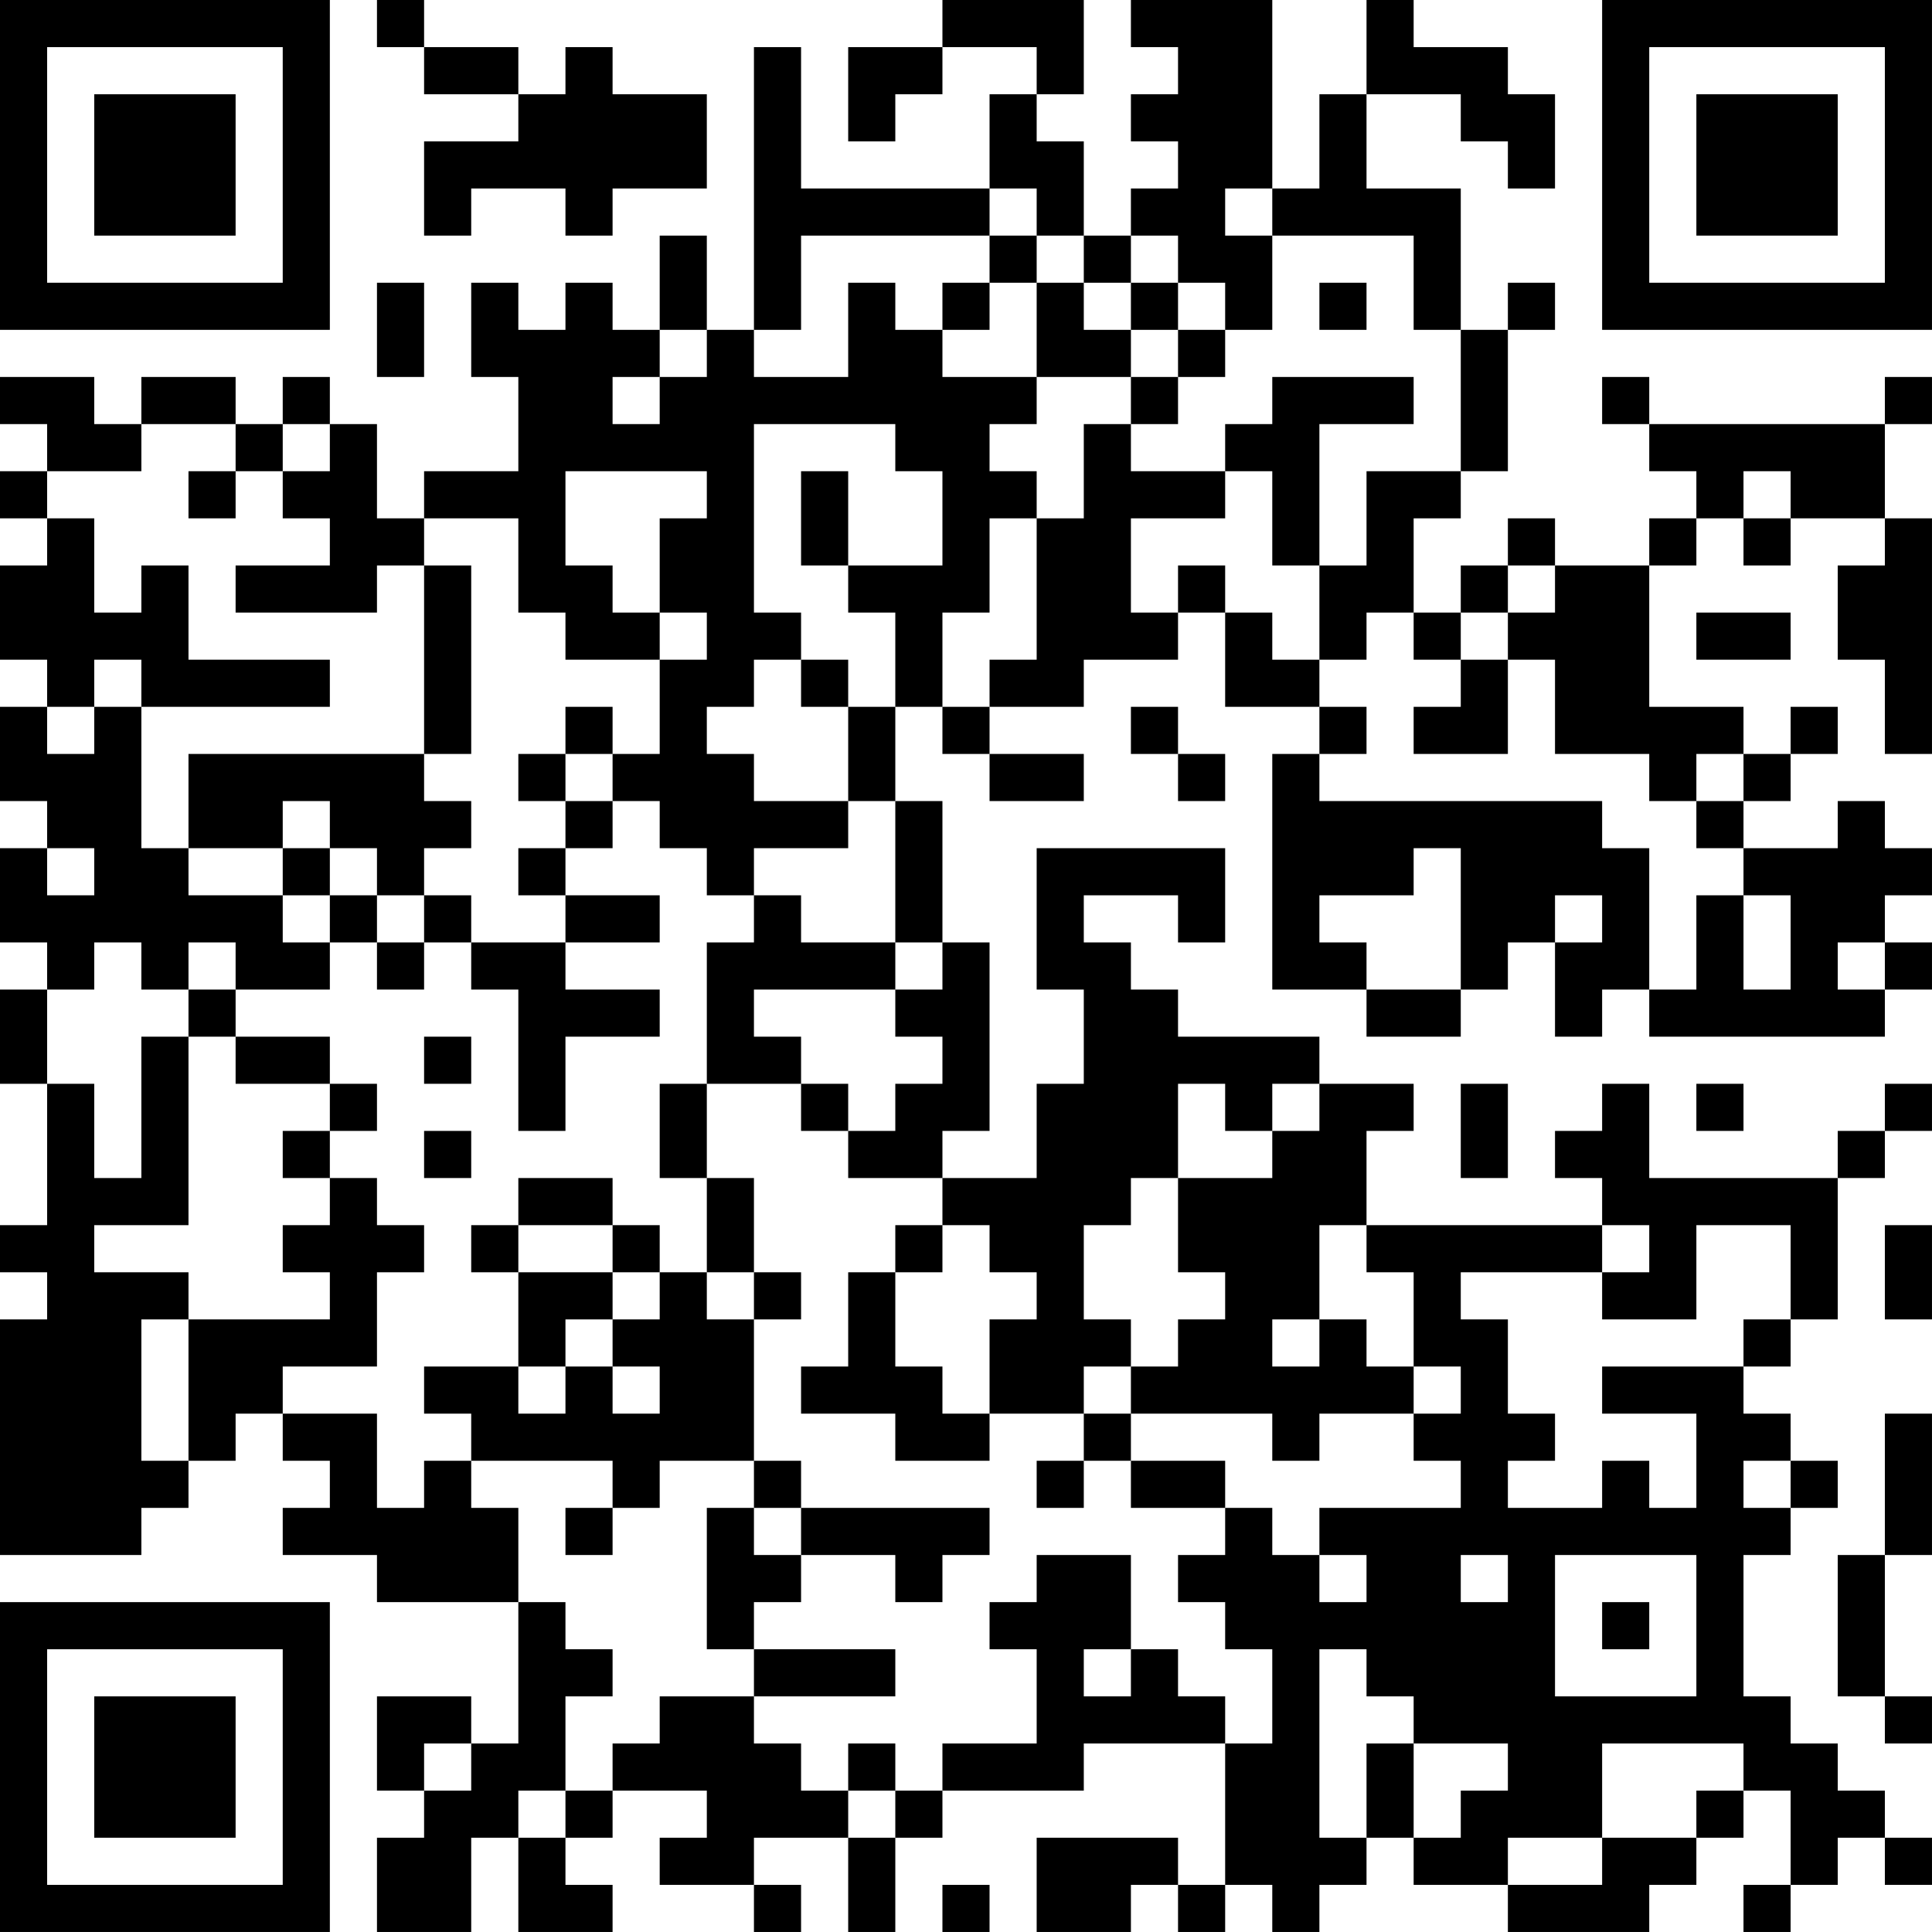 <?xml version="1.0" encoding="UTF-8"?>
<svg xmlns="http://www.w3.org/2000/svg" version="1.1" width="300" height="300" viewBox="0 0 300 300"><rect x="0" y="0" width="300" height="300" fill="#ffffff"/><g transform="scale(7.317)"><g transform="translate(0,0)"><path fill-rule="evenodd" d="M8 0L8 1L9 1L9 2L11 2L11 3L9 3L9 5L10 5L10 4L12 4L12 5L13 5L13 4L15 4L15 2L13 2L13 1L12 1L12 2L11 2L11 1L9 1L9 0ZM20 0L20 1L18 1L18 3L19 3L19 2L20 2L20 1L22 1L22 2L21 2L21 4L17 4L17 1L16 1L16 7L15 7L15 5L14 5L14 7L13 7L13 6L12 6L12 7L11 7L11 6L10 6L10 8L11 8L11 10L9 10L9 11L8 11L8 9L7 9L7 8L6 8L6 9L5 9L5 8L3 8L3 9L2 9L2 8L0 8L0 9L1 9L1 10L0 10L0 11L1 11L1 12L0 12L0 14L1 14L1 15L0 15L0 17L1 17L1 18L0 18L0 20L1 20L1 21L0 21L0 23L1 23L1 26L0 26L0 27L1 27L1 28L0 28L0 33L3 33L3 32L4 32L4 31L5 31L5 30L6 30L6 31L7 31L7 32L6 32L6 33L8 33L8 34L11 34L11 37L10 37L10 36L8 36L8 38L9 38L9 39L8 39L8 41L10 41L10 39L11 39L11 41L13 41L13 40L12 40L12 39L13 39L13 38L15 38L15 39L14 39L14 40L16 40L16 41L17 41L17 40L16 40L16 39L18 39L18 41L19 41L19 39L20 39L20 38L23 38L23 37L26 37L26 40L25 40L25 39L22 39L22 41L24 41L24 40L25 40L25 41L26 41L26 40L27 40L27 41L28 41L28 40L29 40L29 39L30 39L30 40L32 40L32 41L35 41L35 40L36 40L36 39L37 39L37 38L38 38L38 40L37 40L37 41L38 41L38 40L39 40L39 39L40 39L40 40L41 40L41 39L40 39L40 38L39 38L39 37L38 37L38 36L37 36L37 33L38 33L38 32L39 32L39 31L38 31L38 30L37 30L37 29L38 29L38 28L39 28L39 25L40 25L40 24L41 24L41 23L40 23L40 24L39 24L39 25L35 25L35 23L34 23L34 24L33 24L33 25L34 25L34 26L29 26L29 24L30 24L30 23L28 23L28 22L25 22L25 21L24 21L24 20L23 20L23 19L25 19L25 20L26 20L26 18L22 18L22 21L23 21L23 23L22 23L22 25L20 25L20 24L21 24L21 20L20 20L20 17L19 17L19 15L20 15L20 16L21 16L21 17L23 17L23 16L21 16L21 15L23 15L23 14L25 14L25 13L26 13L26 15L28 15L28 16L27 16L27 21L29 21L29 22L31 22L31 21L32 21L32 20L33 20L33 22L34 22L34 21L35 21L35 22L40 22L40 21L41 21L41 20L40 20L40 19L41 19L41 18L40 18L40 17L39 17L39 18L37 18L37 17L38 17L38 16L39 16L39 15L38 15L38 16L37 16L37 15L35 15L35 12L36 12L36 11L37 11L37 12L38 12L38 11L40 11L40 12L39 12L39 14L40 14L40 16L41 16L41 11L40 11L40 9L41 9L41 8L40 8L40 9L35 9L35 8L34 8L34 9L35 9L35 10L36 10L36 11L35 11L35 12L33 12L33 11L32 11L32 12L31 12L31 13L30 13L30 11L31 11L31 10L32 10L32 7L33 7L33 6L32 6L32 7L31 7L31 4L29 4L29 2L31 2L31 3L32 3L32 4L33 4L33 2L32 2L32 1L30 1L30 0L29 0L29 2L28 2L28 4L27 4L27 0L24 0L24 1L25 1L25 2L24 2L24 3L25 3L25 4L24 4L24 5L23 5L23 3L22 3L22 2L23 2L23 0ZM21 4L21 5L17 5L17 7L16 7L16 8L18 8L18 6L19 6L19 7L20 7L20 8L22 8L22 9L21 9L21 10L22 10L22 11L21 11L21 13L20 13L20 15L21 15L21 14L22 14L22 11L23 11L23 9L24 9L24 10L26 10L26 11L24 11L24 13L25 13L25 12L26 12L26 13L27 13L27 14L28 14L28 15L29 15L29 16L28 16L28 17L34 17L34 18L35 18L35 21L36 21L36 19L37 19L37 21L38 21L38 19L37 19L37 18L36 18L36 17L37 17L37 16L36 16L36 17L35 17L35 16L33 16L33 14L32 14L32 13L33 13L33 12L32 12L32 13L31 13L31 14L30 14L30 13L29 13L29 14L28 14L28 12L29 12L29 10L31 10L31 7L30 7L30 5L27 5L27 4L26 4L26 5L27 5L27 7L26 7L26 6L25 6L25 5L24 5L24 6L23 6L23 5L22 5L22 4ZM21 5L21 6L20 6L20 7L21 7L21 6L22 6L22 8L24 8L24 9L25 9L25 8L26 8L26 7L25 7L25 6L24 6L24 7L23 7L23 6L22 6L22 5ZM8 6L8 8L9 8L9 6ZM28 6L28 7L29 7L29 6ZM14 7L14 8L13 8L13 9L14 9L14 8L15 8L15 7ZM24 7L24 8L25 8L25 7ZM27 8L27 9L26 9L26 10L27 10L27 12L28 12L28 9L30 9L30 8ZM3 9L3 10L1 10L1 11L2 11L2 13L3 13L3 12L4 12L4 14L7 14L7 15L3 15L3 14L2 14L2 15L1 15L1 16L2 16L2 15L3 15L3 18L4 18L4 19L6 19L6 20L7 20L7 21L5 21L5 20L4 20L4 21L3 21L3 20L2 20L2 21L1 21L1 23L2 23L2 25L3 25L3 22L4 22L4 26L2 26L2 27L4 27L4 28L3 28L3 31L4 31L4 28L7 28L7 27L6 27L6 26L7 26L7 25L8 25L8 26L9 26L9 27L8 27L8 29L6 29L6 30L8 30L8 32L9 32L9 31L10 31L10 32L11 32L11 34L12 34L12 35L13 35L13 36L12 36L12 38L11 38L11 39L12 39L12 38L13 38L13 37L14 37L14 36L16 36L16 37L17 37L17 38L18 38L18 39L19 39L19 38L20 38L20 37L22 37L22 35L21 35L21 34L22 34L22 33L24 33L24 35L23 35L23 36L24 36L24 35L25 35L25 36L26 36L26 37L27 37L27 35L26 35L26 34L25 34L25 33L26 33L26 32L27 32L27 33L28 33L28 34L29 34L29 33L28 33L28 32L31 32L31 31L30 31L30 30L31 30L31 29L30 29L30 27L29 27L29 26L28 26L28 28L27 28L27 29L28 29L28 28L29 28L29 29L30 29L30 30L28 30L28 31L27 31L27 30L24 30L24 29L25 29L25 28L26 28L26 27L25 27L25 25L27 25L27 24L28 24L28 23L27 23L27 24L26 24L26 23L25 23L25 25L24 25L24 26L23 26L23 28L24 28L24 29L23 29L23 30L21 30L21 28L22 28L22 27L21 27L21 26L20 26L20 25L18 25L18 24L19 24L19 23L20 23L20 22L19 22L19 21L20 21L20 20L19 20L19 17L18 17L18 15L19 15L19 13L18 13L18 12L20 12L20 10L19 10L19 9L16 9L16 13L17 13L17 14L16 14L16 15L15 15L15 16L16 16L16 17L18 17L18 18L16 18L16 19L15 19L15 18L14 18L14 17L13 17L13 16L14 16L14 14L15 14L15 13L14 13L14 11L15 11L15 10L12 10L12 12L13 12L13 13L14 13L14 14L12 14L12 13L11 13L11 11L9 11L9 12L8 12L8 13L5 13L5 12L7 12L7 11L6 11L6 10L7 10L7 9L6 9L6 10L5 10L5 9ZM4 10L4 11L5 11L5 10ZM17 10L17 12L18 12L18 10ZM37 10L37 11L38 11L38 10ZM9 12L9 16L4 16L4 18L6 18L6 19L7 19L7 20L8 20L8 21L9 21L9 20L10 20L10 21L11 21L11 24L12 24L12 22L14 22L14 21L12 21L12 20L14 20L14 19L12 19L12 18L13 18L13 17L12 17L12 16L13 16L13 15L12 15L12 16L11 16L11 17L12 17L12 18L11 18L11 19L12 19L12 20L10 20L10 19L9 19L9 18L10 18L10 17L9 17L9 16L10 16L10 12ZM36 13L36 14L38 14L38 13ZM17 14L17 15L18 15L18 14ZM31 14L31 15L30 15L30 16L32 16L32 14ZM24 15L24 16L25 16L25 17L26 17L26 16L25 16L25 15ZM6 17L6 18L7 18L7 19L8 19L8 20L9 20L9 19L8 19L8 18L7 18L7 17ZM1 18L1 19L2 19L2 18ZM30 18L30 19L28 19L28 20L29 20L29 21L31 21L31 18ZM16 19L16 20L15 20L15 23L14 23L14 25L15 25L15 27L14 27L14 26L13 26L13 25L11 25L11 26L10 26L10 27L11 27L11 29L9 29L9 30L10 30L10 31L13 31L13 32L12 32L12 33L13 33L13 32L14 32L14 31L16 31L16 32L15 32L15 35L16 35L16 36L19 36L19 35L16 35L16 34L17 34L17 33L19 33L19 34L20 34L20 33L21 33L21 32L17 32L17 31L16 31L16 28L17 28L17 27L16 27L16 25L15 25L15 23L17 23L17 24L18 24L18 23L17 23L17 22L16 22L16 21L19 21L19 20L17 20L17 19ZM33 19L33 20L34 20L34 19ZM39 20L39 21L40 21L40 20ZM4 21L4 22L5 22L5 23L7 23L7 24L6 24L6 25L7 25L7 24L8 24L8 23L7 23L7 22L5 22L5 21ZM9 22L9 23L10 23L10 22ZM31 23L31 25L32 25L32 23ZM36 23L36 24L37 24L37 23ZM9 24L9 25L10 25L10 24ZM11 26L11 27L13 27L13 28L12 28L12 29L11 29L11 30L12 30L12 29L13 29L13 30L14 30L14 29L13 29L13 28L14 28L14 27L13 27L13 26ZM19 26L19 27L18 27L18 29L17 29L17 30L19 30L19 31L21 31L21 30L20 30L20 29L19 29L19 27L20 27L20 26ZM34 26L34 27L31 27L31 28L32 28L32 30L33 30L33 31L32 31L32 32L34 32L34 31L35 31L35 32L36 32L36 30L34 30L34 29L37 29L37 28L38 28L38 26L36 26L36 28L34 28L34 27L35 27L35 26ZM40 26L40 28L41 28L41 26ZM15 27L15 28L16 28L16 27ZM23 30L23 31L22 31L22 32L23 32L23 31L24 31L24 32L26 32L26 31L24 31L24 30ZM40 30L40 33L39 33L39 36L40 36L40 37L41 37L41 36L40 36L40 33L41 33L41 30ZM37 31L37 32L38 32L38 31ZM16 32L16 33L17 33L17 32ZM31 33L31 34L32 34L32 33ZM33 33L33 36L36 36L36 33ZM34 34L34 35L35 35L35 34ZM28 35L28 39L29 39L29 37L30 37L30 39L31 39L31 38L32 38L32 37L30 37L30 36L29 36L29 35ZM9 37L9 38L10 38L10 37ZM18 37L18 38L19 38L19 37ZM34 37L34 39L32 39L32 40L34 40L34 39L36 39L36 38L37 38L37 37ZM20 40L20 41L21 41L21 40ZM0 0L0 7L7 7L7 0ZM1 1L1 6L6 6L6 1ZM2 2L2 5L5 5L5 2ZM34 0L34 7L41 7L41 0ZM35 1L35 6L40 6L40 1ZM36 2L36 5L39 5L39 2ZM0 34L0 41L7 41L7 34ZM1 35L1 40L6 40L6 35ZM2 36L2 39L5 39L5 36Z" fill="#000000"/></g></g></svg>
